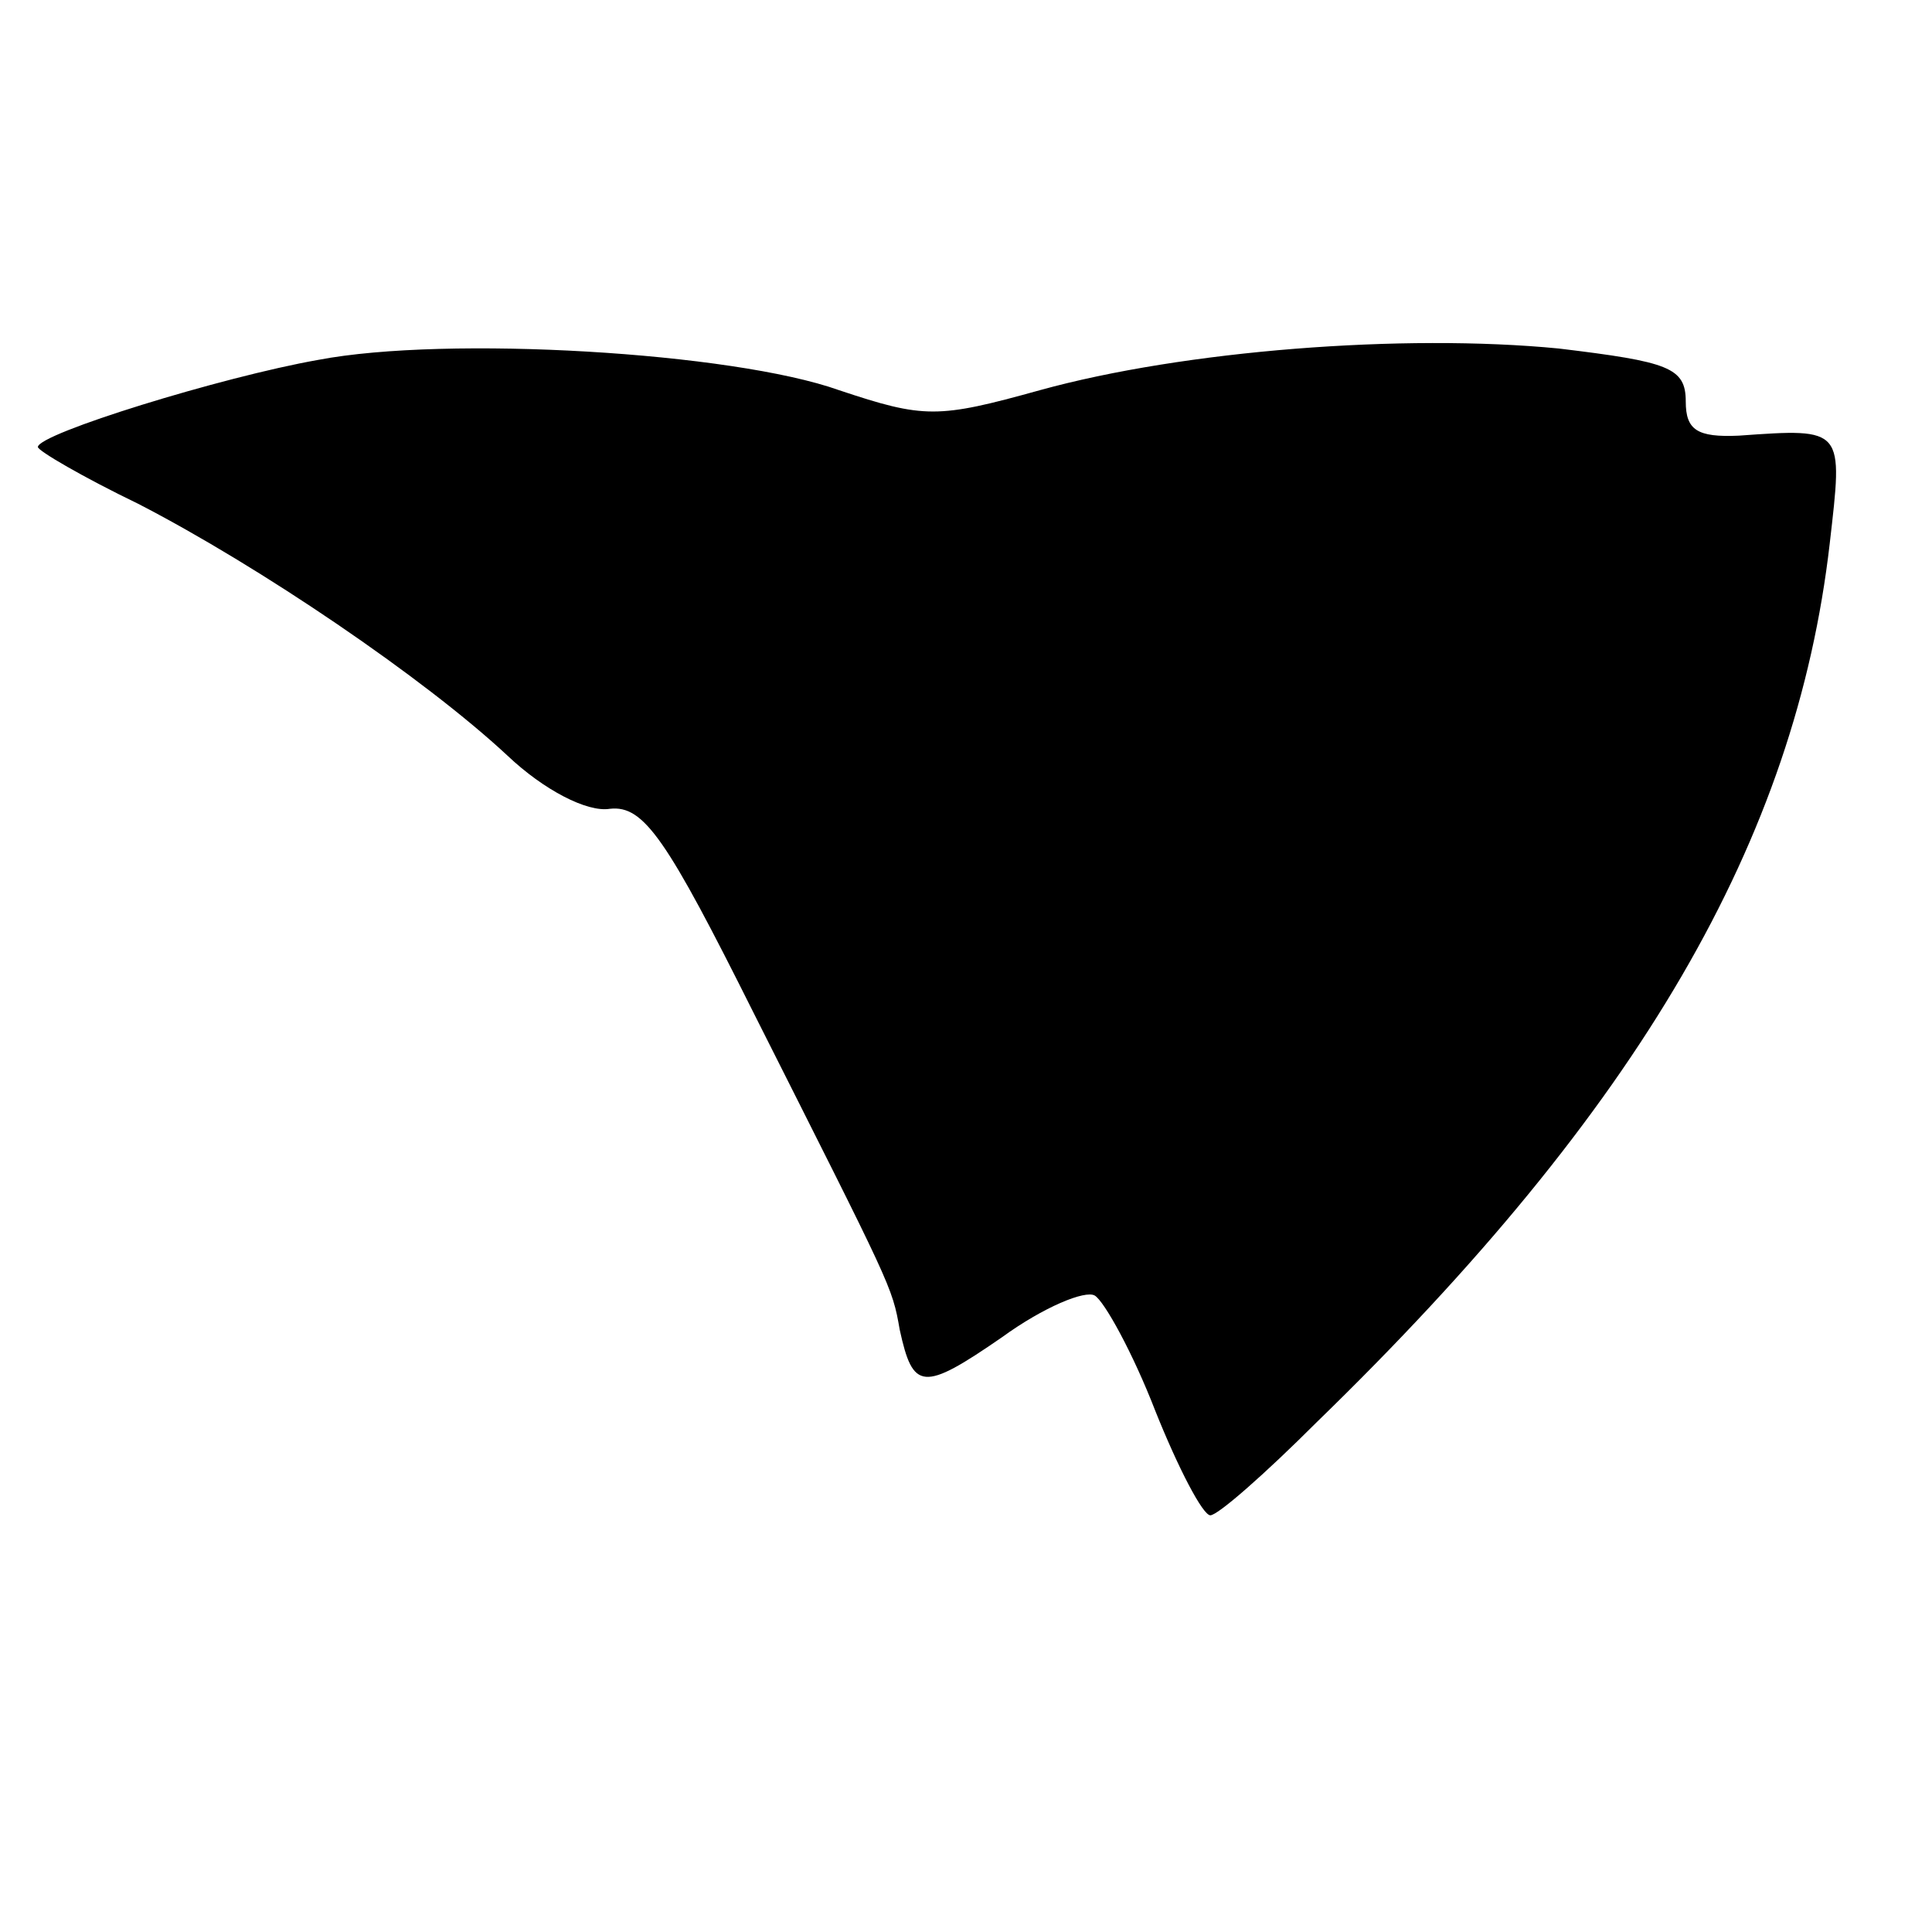 <?xml version="1.0" standalone="no"?>
<!DOCTYPE svg PUBLIC "-//W3C//DTD SVG 20010904//EN"
 "http://www.w3.org/TR/2001/REC-SVG-20010904/DTD/svg10.dtd">
<svg version="1.0" xmlns="http://www.w3.org/2000/svg"
 width="102pt" height="102pt" viewBox="0 0 102 102"
 preserveAspectRatio="xMidYMid meet">
<g transform="translate(0,102) scale(0.1,-0.1)"
fill="#000000" stroke="none">
<path d="M168 830 c-51 -9 -148 -39 -148 -46 0 -2 24 -16 53 -30 64 -33 151
-92 195 -133 19 -18 42 -30 54 -28 18 2 30 -16 76 -108 73 -145 73 -144 77
-167 7 -32 12 -33 54 -4 22 16 44 25 49 22 5 -3 20 -30 32 -61 12 -30 25 -55
29 -55 4 0 29 22 56 49 171 166 253 308 271 464 7 61 8 61 -48 57 -22 -1 -28
3 -28 18 0 18 -9 21 -67 28 -82 8 -198 -1 -274 -22 -54 -15 -61 -15 -106 0
-56 20 -207 29 -275 16z"/>
</g>
</svg>
